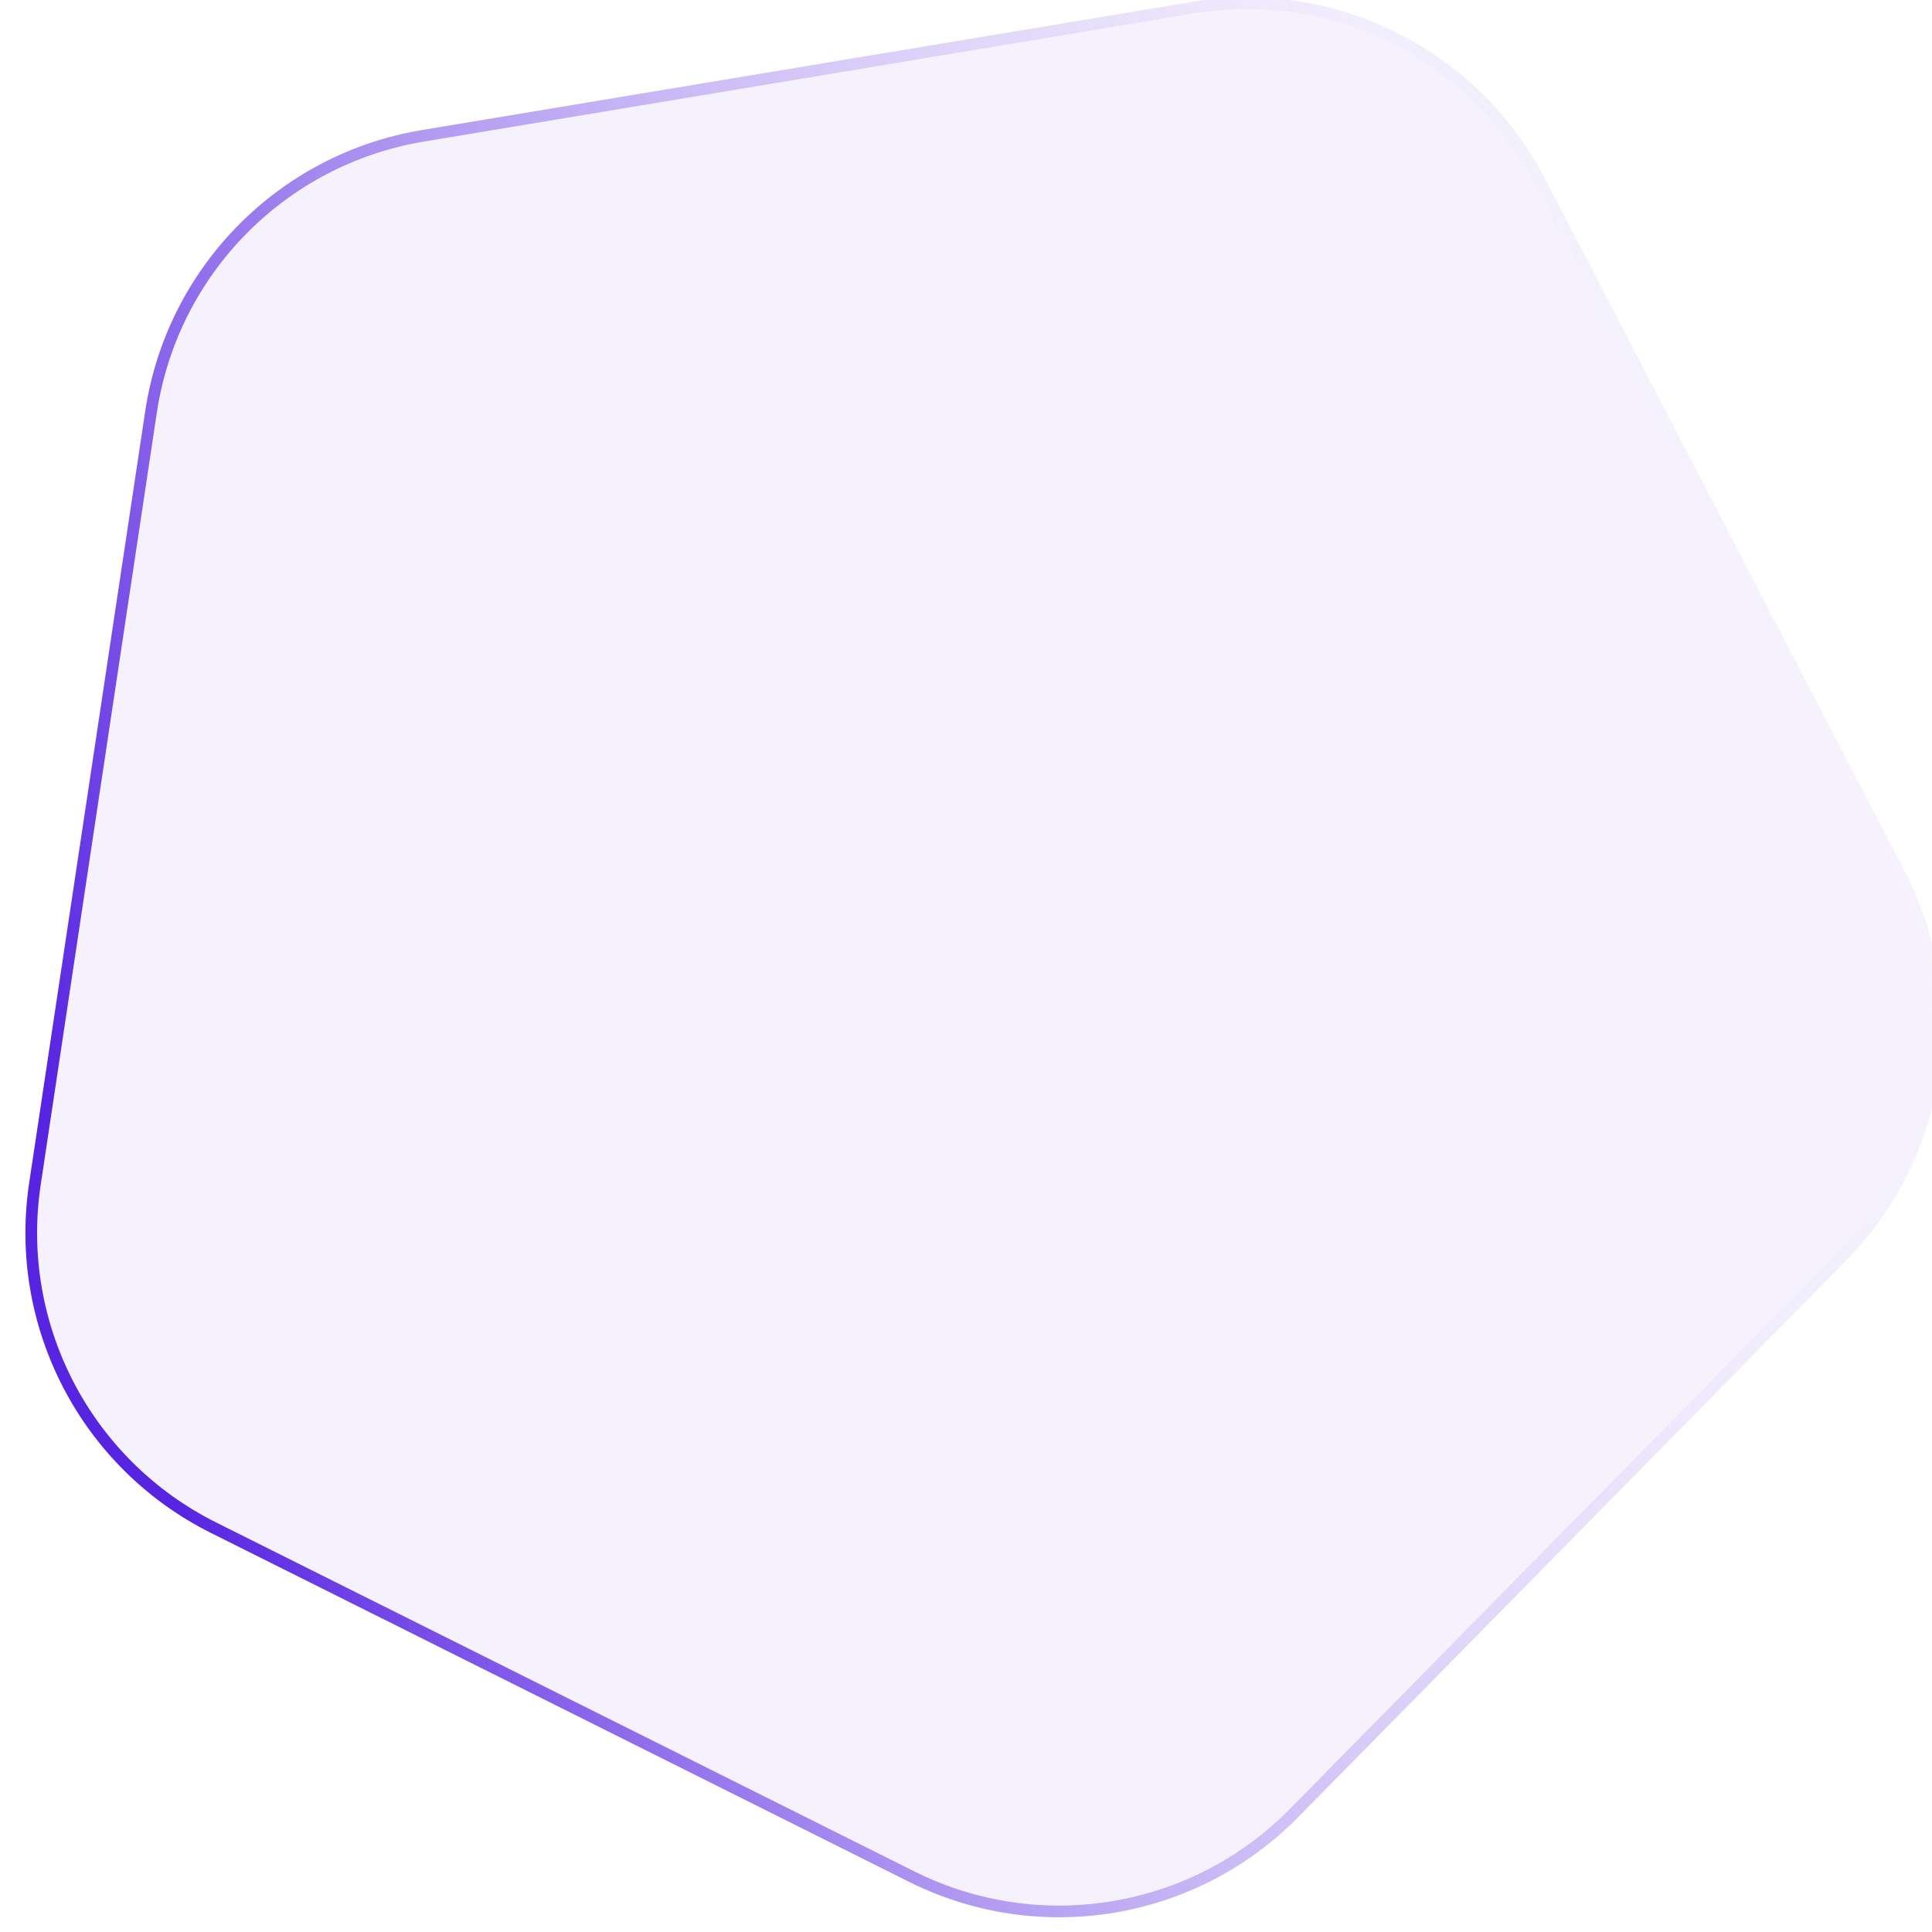 <svg width="83" height="83" viewBox="0 0 83 83" fill="none" xmlns="http://www.w3.org/2000/svg">
<g filter="url(#filter0_bi_2977_10037)">
<path d="M55.269 78.567C50.889 83.016 44.143 84.139 38.558 81.348L8.56 66.358C2.975 63.567 -0.177 57.497 0.751 51.324L5.738 18.162C6.667 11.988 11.465 7.114 17.623 6.089L50.703 0.584C56.862 -0.441 62.98 2.617 65.858 8.157L81.315 37.917C84.193 43.458 83.176 50.221 78.796 54.67L55.269 78.567Z" fill="#5724E1" fill-opacity="0.06"/>
<path d="M55.09 78.391C50.787 82.763 44.158 83.866 38.67 81.124L8.672 66.133C3.185 63.391 0.087 57.427 0.999 51.361L5.986 18.199C6.899 12.133 11.613 7.344 17.665 6.337L50.745 0.832C56.796 -0.175 62.807 2.829 65.635 8.273L81.093 38.033C83.92 43.477 82.921 50.122 78.617 54.494L55.09 78.391Z" stroke="url(#paint0_linear_2977_10037)" stroke-width="0.502"/>
</g>
<defs>
<filter id="filter0_bi_2977_10037" x="-6.7" y="-6.902" width="96.927" height="97.06" filterUnits="userSpaceOnUse" color-interpolation-filters="sRGB">
<feFlood flood-opacity="0" result="BackgroundImageFix"/>
<feGaussianBlur in="BackgroundImageFix" stdDeviation="3.645"/>
<feComposite in2="SourceAlpha" operator="in" result="effect1_backgroundBlur_2977_10037"/>
<feBlend mode="normal" in="SourceGraphic" in2="effect1_backgroundBlur_2977_10037" result="shape"/>
<feColorMatrix in="SourceAlpha" type="matrix" values="0 0 0 0 0 0 0 0 0 0 0 0 0 0 0 0 0 0 127 0" result="hardAlpha"/>
<feOffset dx="0.502" dy="-0.502"/>
<feGaussianBlur stdDeviation="0.502"/>
<feComposite in2="hardAlpha" operator="arithmetic" k2="-1" k3="1"/>
<feColorMatrix type="matrix" values="0 0 0 0 0.627 0 0 0 0 0.494 0 0 0 0 0.988 0 0 0 1 0"/>
<feBlend mode="normal" in2="shape" result="effect2_innerShadow_2977_10037"/>
</filter>
<linearGradient id="paint0_linear_2977_10037" x1="1.1" y1="46.011" x2="80.698" y2="21.285" gradientUnits="userSpaceOnUse">
<stop stop-color="#5724E1"/>
<stop offset="1" stop-color="white" stop-opacity="0"/>
</linearGradient>
</defs>
</svg>
